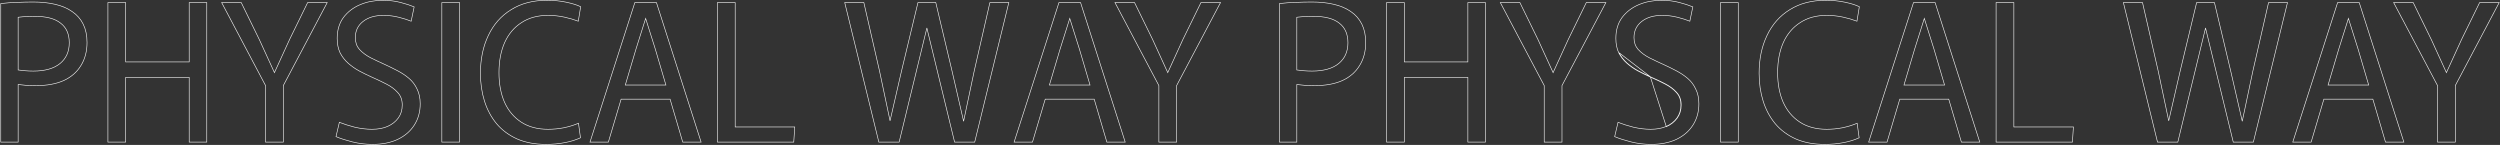 <svg width="4243" height="246" viewBox="0 0 4243 246" fill="none" xmlns="http://www.w3.org/2000/svg">
<rect x="0" y="0" width="4243" height="246" fill="#333333" stroke="none"/>
<path d="M4063.32 4.386H4062.49L4062.88 5.12L4136.98 145.236V240.646V241.146H4137.48H4166.63H4167.13V240.646V145.236L4241.23 5.12L4241.62 4.386H4240.79H4208.73H4208.41L4208.28 4.666L4177.83 66.845L4177.83 66.845L4177.83 66.857L4152.05 123.238H4152.05L4126.28 66.857L4126.28 66.857L4126.27 66.845L4095.83 4.666L4095.69 4.386H4095.38H4063.32Z" stroke="#FAFAFA"/>
<path d="M3967.76 4.386H3967.4L3967.29 4.733L3891.51 240.493L3891.3 241.146H3891.98H3922.1H3922.47L3922.58 240.789L3944.11 168.281H4027.19L4048.57 240.788L4048.67 241.146H4049.05H4079.17H4079.85L4079.64 240.494L4004.19 4.734L4004.08 4.386H4003.71H3967.76ZM4002.26 83.731L4020.12 144.288H3951.23L3969.21 83.731L3969.21 83.723L3985.74 31.296L4002.26 83.722L4002.26 83.731Z" stroke="#FAFAFA"/>
<path d="M3604.46 4.386H3603.82L3603.98 5.005L3661.62 240.765L3661.71 241.146H3662.11H3695.79H3696.18L3696.27 240.764L3743.23 47.467L3790.19 240.764L3790.28 241.146H3790.67H3824.03H3824.42L3824.51 240.765L3882.16 5.005L3882.31 4.386H3881.67H3850.58H3850.19L3850.1 4.775L3823.54 120.712L3823.54 120.72L3805.56 205.79L3785.98 120.711L3785.98 120.708L3758.45 4.771L3758.36 4.386H3757.96H3728.49H3728.1L3728.01 4.769L3700.16 120.706L3700.16 120.711L3680.74 205.056L3662.92 120.72L3662.92 120.72L3662.92 120.712L3636.36 4.775L3636.27 4.386H3635.87H3604.46Z" stroke="#FAFAFA"/>
<path d="M3388.27 4.386H3387.77V4.886V240.646V241.146H3388.27H3516.84H3517.31L3517.34 240.679L3518.96 216.067L3518.99 215.534H3518.46H3417.92V4.886V4.386H3417.42H3388.27Z" stroke="#FAFAFA"/>
<path d="M3247.96 4.386H3247.6L3247.49 4.733L3171.71 240.493L3171.5 241.146H3172.18H3202.3H3202.67L3202.78 240.789L3224.31 168.281H3307.39L3328.77 240.788L3328.88 241.146H3329.25H3359.37H3360.05L3359.84 240.494L3284.39 4.734L3284.28 4.386H3283.91H3247.96ZM3282.46 83.731L3300.32 144.288H3231.43L3249.41 83.731L3249.42 83.723L3265.94 31.296L3282.46 83.722L3282.46 83.731Z" stroke="#FAFAFA"/>
<path d="M3048.04 235.921L3048.04 235.924C3062.15 242.001 3078.41 245.033 3096.82 245.033C3107.86 245.033 3118.47 244.058 3128.65 242.109C3138.83 240.16 3147.61 237.45 3155 233.974L3155.33 233.818L3155.28 233.454L3152.04 209.813L3151.95 209.165L3151.35 209.421C3144.26 212.428 3136.2 214.902 3127.16 216.84C3118.34 218.56 3109.41 219.42 3100.38 219.42C3082.32 219.42 3067.09 215.336 3054.67 207.196C3042.23 199.048 3032.79 187.791 3026.35 173.409C3020.12 159.018 3017 142.357 3017 123.414C3017 103.823 3020.23 86.731 3026.67 72.127C3033.33 57.527 3042.88 46.271 3055.31 38.34L3055.31 38.337C3067.74 30.194 3082.65 26.112 3100.05 26.112C3109.74 26.112 3118.98 27.081 3127.8 29.015C3136.63 30.954 3144.38 33.215 3151.04 35.794L3151.62 36.016L3151.72 35.409L3155.6 11.768L3155.66 11.399L3155.33 11.236C3149.45 8.405 3141.41 5.913 3131.25 3.75C3121.28 1.582 3110.34 0.5 3098.44 0.5C3074.83 0.5 3054.55 5.807 3037.61 16.444C3020.69 26.86 3007.78 41.508 2998.89 60.374C2990 79.018 2985.56 100.359 2985.56 124.385C2985.56 141.271 2987.83 156.974 2992.38 171.493C2996.94 186.015 3003.77 198.811 3012.88 209.875L3012.88 209.879C3022.22 220.952 3033.94 229.632 3048.04 235.921Z" stroke="#FAFAFA"/>
<path d="M2920.53 4.386H2920.03V4.886V240.646V241.146H2920.53H2949.68H2950.18V240.646V4.886V4.386H2949.68H2920.53Z" stroke="#FAFAFA"/>
<path d="M2800.9 130.215C2793.77 126.976 2786.76 123.522 2779.85 119.852C2773.15 116.181 2767 111.863 2761.39 106.898C2755.77 101.932 2751.24 96.103 2747.79 89.41L2800.9 130.215ZM2800.9 130.215C2809.75 134.101 2818.17 138.095 2826.16 142.197C2834.14 146.299 2840.62 151.157 2845.59 156.77C2850.77 162.384 2853.36 169.508 2853.36 178.144C2853.36 186.78 2851.09 194.228 2846.56 200.489C2842.03 206.75 2835.87 211.608 2828.1 215.063L2800.9 130.215ZM2768.06 240.807L2768.07 240.808C2779.33 243.624 2790.82 245.033 2802.52 245.033C2818.77 245.033 2832.98 242.216 2845.15 236.566L2845.16 236.563C2857.32 230.698 2866.68 222.651 2873.21 212.417C2879.96 201.965 2883.33 189.887 2883.33 176.201C2883.33 166.645 2881.59 158.364 2878.1 151.373C2874.83 144.187 2870.26 138.085 2864.37 133.073C2858.51 128.082 2852 123.743 2844.85 120.056C2837.93 116.382 2830.91 112.923 2823.77 109.681L2823.77 109.68C2815.14 105.798 2806.95 101.915 2799.18 98.033C2791.45 93.954 2785.14 89.239 2780.22 83.894C2775.56 78.601 2773.22 71.925 2773.22 63.826C2773.22 52.529 2777.48 43.5 2785.99 36.69L2785.99 36.689C2794.73 29.654 2806.37 26.112 2820.98 26.112C2830 26.112 2838.7 27.187 2847.08 29.335C2855.49 31.491 2862.27 33.643 2867.42 35.789L2867.98 36.022L2868.1 35.43L2872.96 12.113L2873.04 11.712L2872.66 11.551C2866.59 8.947 2858.9 6.457 2849.6 4.078C2840.49 1.692 2830.62 0.5 2820 0.5C2805.91 0.5 2793 2.994 2781.27 7.988C2769.54 12.986 2760.07 20.272 2752.89 29.846L2752.89 29.846L2752.89 29.852C2745.91 39.451 2742.43 51.218 2742.43 65.122C2742.43 74.463 2744.06 82.634 2747.33 89.622L2747.34 89.631L2747.34 89.639C2750.82 96.387 2755.4 102.265 2761.06 107.272C2766.7 112.263 2772.88 116.602 2779.61 120.29L2779.61 120.293C2786.53 123.968 2793.56 127.427 2800.69 130.67L2800.7 130.673C2809.54 134.555 2817.95 138.545 2825.93 142.642C2833.87 146.721 2840.3 151.543 2845.21 157.102L2845.22 157.109C2850.31 162.618 2852.86 169.616 2852.86 178.144C2852.86 186.688 2850.62 194.03 2846.15 200.196C2841.68 206.378 2835.6 211.182 2827.9 214.604C2820.42 217.81 2811.64 219.42 2801.54 219.42C2792.09 219.42 2782.31 218.238 2772.19 215.872C2762.28 213.286 2753.77 210.593 2746.67 207.797L2746.14 207.585L2746 208.147L2740.5 231.464L2740.4 231.874L2740.79 232.039C2747.95 235.075 2757.04 237.997 2768.06 240.807Z" stroke="#FAFAFA"/>
<path d="M2547.19 4.386H2546.36L2546.74 5.12L2620.85 145.236V240.646V241.146H2621.35H2650.49H2650.99V240.646V145.236L2725.1 5.12L2725.48 4.386H2724.65H2692.59H2692.28L2692.14 4.666L2661.7 66.845L2661.7 66.845L2661.7 66.857L2635.92 123.238H2635.92L2610.14 66.857L2610.14 66.857L2610.14 66.845L2579.7 4.666L2579.56 4.386H2579.25H2547.19Z" stroke="#FAFAFA"/>
<path d="M2353.8 4.386H2353.3V4.886V240.646V241.146H2353.8H2382.95H2383.45V240.646V131.363H2491.26V240.646V241.146H2491.76H2520.58H2521.08V240.646V4.886V4.386H2520.58H2491.76H2491.26V4.886V105.102H2383.45V4.886V4.386H2382.95H2353.8Z" stroke="#FAFAFA"/>
<path d="M2171.89 6.009L2171.45 6.063V6.505V240.646V241.146H2171.95H2200.45H2200.95V240.646V143.417C2205.55 144.032 2210.44 144.547 2215.63 144.962L2215.64 144.963L2215.65 144.964C2221.27 145.18 2226.67 145.288 2231.86 145.288C2249.83 145.288 2265.23 142.473 2278.05 136.825L2278.06 136.822C2290.88 130.956 2300.67 122.473 2307.42 111.371C2314.39 100.27 2317.86 87.222 2317.86 72.246C2317.86 60.097 2315.69 49.654 2311.33 40.933C2306.97 32.222 2300.76 25.14 2292.71 19.695C2284.66 14.04 2274.99 9.916 2263.71 7.314C2252.66 4.713 2240.31 3.415 2226.68 3.415C2217.61 3.415 2208.43 3.631 2199.14 4.062C2189.84 4.279 2180.76 4.928 2171.89 6.009ZM2273 39.28L2273 39.281L2273.01 39.288C2282.79 46.731 2287.71 57.795 2287.71 72.57C2287.71 87.551 2282.48 99.276 2272.03 107.806C2261.57 116.342 2246.48 120.647 2226.68 120.647C2221.73 120.647 2216.79 120.432 2211.84 120.002C2207.16 119.392 2203.53 118.973 2200.95 118.745V29.293C2205.97 28.677 2210.88 28.264 2215.69 28.055C2220.65 27.839 2225.18 27.732 2229.27 27.732C2248.87 27.732 2263.41 31.61 2273 39.28Z" stroke="#FAFAFA"/>
<path d="M1893.17 4.386H1892.34L1892.73 5.12L1966.83 145.236V240.646V241.146H1967.33H1996.47H1996.97V240.646V145.236L2071.08 5.12L2071.47 4.386H2070.64H2038.57H2038.26L2038.13 4.666L2007.68 66.845L2007.68 66.845L2007.68 66.857L1981.9 123.238H1981.9L1956.12 66.857L1956.12 66.857L1956.12 66.845L1925.68 4.666L1925.54 4.386H1925.23H1893.17Z" stroke="#FAFAFA"/>
<path d="M1797.61 4.386H1797.25L1797.14 4.733L1721.36 240.493L1721.15 241.146H1721.83H1751.95H1752.32L1752.43 240.789L1773.96 168.281H1857.04L1878.42 240.788L1878.52 241.146H1878.9H1909.02H1909.7L1909.49 240.494L1834.04 4.734L1833.92 4.386H1833.56H1797.61ZM1832.11 83.731L1849.97 144.288H1781.08L1799.06 83.731L1799.06 83.723L1815.59 31.296L1832.11 83.722L1832.11 83.731Z" stroke="#FAFAFA"/>
<path d="M1434.31 4.386H1433.67L1433.82 5.005L1491.47 240.765L1491.56 241.146H1491.95H1525.63H1526.03L1526.12 240.764L1573.08 47.466L1620.04 240.764L1620.13 241.146H1620.52H1653.88H1654.27L1654.36 240.765L1712.01 5.005L1712.16 4.386H1711.52H1680.43H1680.04L1679.95 4.775L1653.39 120.712L1653.39 120.72L1635.41 205.79L1615.83 120.711L1615.83 120.708L1588.3 4.771L1588.21 4.386H1587.81H1558.34H1557.95L1557.86 4.769L1530.01 120.706L1530.01 120.711L1510.59 205.057L1492.77 120.72L1492.77 120.72L1492.77 120.712L1466.21 4.775L1466.12 4.386H1465.72H1434.31Z" stroke="#FAFAFA"/>
<path d="M1218.12 4.386H1217.62V4.886V240.646V241.146H1218.12H1346.69H1347.16L1347.19 240.679L1348.81 216.067L1348.84 215.534H1348.31H1247.77V4.886V4.386H1247.27H1218.12Z" stroke="#FAFAFA"/>
<path d="M1077.81 4.386H1077.45L1077.34 4.733L1001.56 240.493L1001.35 241.146H1002.03H1032.15H1032.52L1032.63 240.789L1054.16 168.281H1137.24L1158.62 240.788L1158.73 241.146H1159.1H1189.22H1189.9L1189.69 240.494L1114.24 4.734L1114.13 4.386H1113.76H1077.81ZM1112.31 83.731L1130.17 144.288H1061.28L1079.26 83.731L1079.26 83.723L1095.79 31.296L1112.31 83.722L1112.31 83.731Z" stroke="#FAFAFA"/>
<path d="M877.885 235.921L877.891 235.924C891.998 242.001 908.26 245.033 926.666 245.033C937.706 245.033 948.317 244.058 958.497 242.109C968.674 240.16 977.46 237.45 984.847 233.974L985.179 233.818L985.13 233.454L981.891 209.813L981.802 209.165L981.2 209.421C974.111 212.428 966.047 214.902 957.006 216.84C948.188 218.56 939.262 219.42 930.228 219.42C912.169 219.42 896.941 215.336 884.516 207.196C872.079 199.048 862.641 187.791 856.201 173.409C849.973 159.018 846.852 142.357 846.852 123.414C846.852 103.823 850.081 86.731 856.523 72.127C863.18 57.527 872.726 46.271 885.158 38.34L885.163 38.337C897.591 30.194 912.497 26.112 929.904 26.112C939.586 26.112 948.834 27.081 957.648 29.015C966.481 30.954 974.228 33.215 980.891 35.794L981.465 36.016L981.565 35.409L985.451 11.768L985.512 11.399L985.175 11.236C979.295 8.405 971.264 5.913 961.099 3.75C951.128 1.582 940.189 0.5 928.285 0.5C904.676 0.5 884.394 5.807 867.462 16.444C850.536 26.86 837.627 41.508 828.736 60.374C819.848 79.018 815.41 100.359 815.41 124.385C815.41 141.271 817.683 156.974 822.234 171.493C826.786 186.015 833.616 198.811 842.727 209.875L842.731 209.879C852.066 220.952 863.787 229.632 877.885 235.921Z" stroke="#FAFAFA"/>
<path d="M750.379 4.386H749.879V4.886V240.646V241.146H750.379H779.526H780.026V240.646V4.886V4.386H779.526H750.379Z" stroke="#FAFAFA"/>
<path d="M597.914 240.807L597.916 240.808C609.183 243.624 620.666 245.033 632.365 245.033C648.615 245.033 662.831 242.216 675 236.566L675.006 236.563C687.17 230.698 696.529 222.651 703.061 212.417C709.811 201.965 713.179 189.887 713.179 176.201C713.179 166.645 711.442 158.364 707.949 151.373C704.681 144.187 700.104 138.085 694.22 133.073C688.361 128.082 681.853 123.743 674.697 120.056C667.78 116.382 660.755 112.923 653.622 109.681L653.62 109.68C644.992 105.798 636.796 101.915 629.031 98.033C621.304 93.954 614.986 89.239 610.068 83.894C605.412 78.601 603.071 71.925 603.071 63.826C603.071 52.529 607.325 43.5 615.837 36.69L615.839 36.689C624.578 29.654 636.224 26.112 650.824 26.112C659.852 26.112 668.554 27.187 676.932 29.335C685.34 31.491 692.115 33.643 697.266 35.789L697.824 36.022L697.948 35.43L702.805 12.113L702.889 11.712L702.513 11.551C696.436 8.947 688.746 6.457 679.448 4.078C670.335 1.692 660.469 0.5 649.853 0.5C635.759 0.5 622.846 2.994 611.119 7.988C599.385 12.986 589.921 20.272 582.74 29.846L582.74 29.846L582.736 29.852C575.755 39.451 572.277 51.218 572.277 65.122C572.277 74.463 573.907 82.634 577.182 89.622L577.186 89.631L577.191 89.639C580.673 96.387 585.245 102.265 590.905 107.272C596.547 112.263 602.731 116.602 609.455 120.29L609.461 120.293C616.379 123.968 623.405 127.427 630.539 130.67L630.545 130.673C639.388 134.555 647.799 138.545 655.778 142.642C663.721 146.721 670.145 151.543 675.062 157.102L675.069 157.109C680.154 162.618 682.709 169.616 682.709 178.144C682.709 186.688 680.468 194.03 676.003 200.196C671.527 206.378 665.448 211.182 657.749 214.604C650.268 217.81 641.487 219.42 631.394 219.42C621.938 219.42 612.155 218.238 602.044 215.872C592.128 213.286 583.622 210.593 576.523 207.797L575.986 207.585L575.853 208.147L570.348 231.464L570.251 231.874L570.639 232.039C577.795 235.075 586.889 237.997 597.914 240.807Z" stroke="#FAFAFA"/>
<path d="M377.035 4.386H376.205L376.593 5.12L450.696 145.236V240.646V241.146H451.196H480.342H480.842V240.646V145.236L554.945 5.12L555.333 4.386H554.503H522.442H522.13L521.993 4.666L491.551 66.845L491.551 66.845L491.546 66.857L465.772 123.238H465.766L439.992 66.857L439.992 66.857L439.986 66.845L409.545 4.666L409.408 4.386H409.096H377.035Z" stroke="#FAFAFA"/>
<path d="M183.648 4.386H183.148V4.886V240.646V241.146H183.648H212.794H213.294V240.646V131.363H321.107V240.646V241.146H321.607H350.429H350.929V240.646V4.886V4.386H350.429H321.607H321.107V4.886V105.102H213.294V4.886V4.386H212.794H183.648Z" stroke="#FAFAFA"/>
<path d="M1.74 6.009L1.301 6.063V6.505V240.646V241.146H1.801H30.299H30.799V240.646V143.417C35.395 144.032 40.289 144.547 45.48 144.962L45.49 144.963L45.501 144.964C51.12 145.18 56.524 145.288 61.712 145.288C79.682 145.288 95.083 142.473 107.9 136.825L107.906 136.822C120.726 130.956 130.52 122.473 137.27 111.371C144.234 100.27 147.708 87.222 147.708 72.246C147.708 60.097 145.538 49.654 141.178 40.933C136.822 32.222 130.613 25.14 122.555 19.695C114.507 14.04 104.839 9.916 93.563 7.314C82.508 4.713 70.163 3.415 56.531 3.415C47.457 3.415 38.275 3.631 28.986 4.062C19.689 4.279 10.607 4.928 1.74 6.009ZM102.852 39.28L102.852 39.281L102.862 39.288C112.644 46.731 117.561 57.795 117.561 72.57C117.561 87.551 112.326 99.276 101.877 107.806C91.42 116.342 76.329 120.647 56.531 120.647C51.583 120.647 46.635 120.432 41.688 120.002C37.01 119.392 33.379 118.973 30.799 118.745V29.293C35.816 28.677 40.73 28.264 45.542 28.055C50.501 27.839 55.028 27.732 59.121 27.732C78.716 27.732 93.264 31.61 102.852 39.28Z" stroke="#FAFAFA"/>
</svg>
